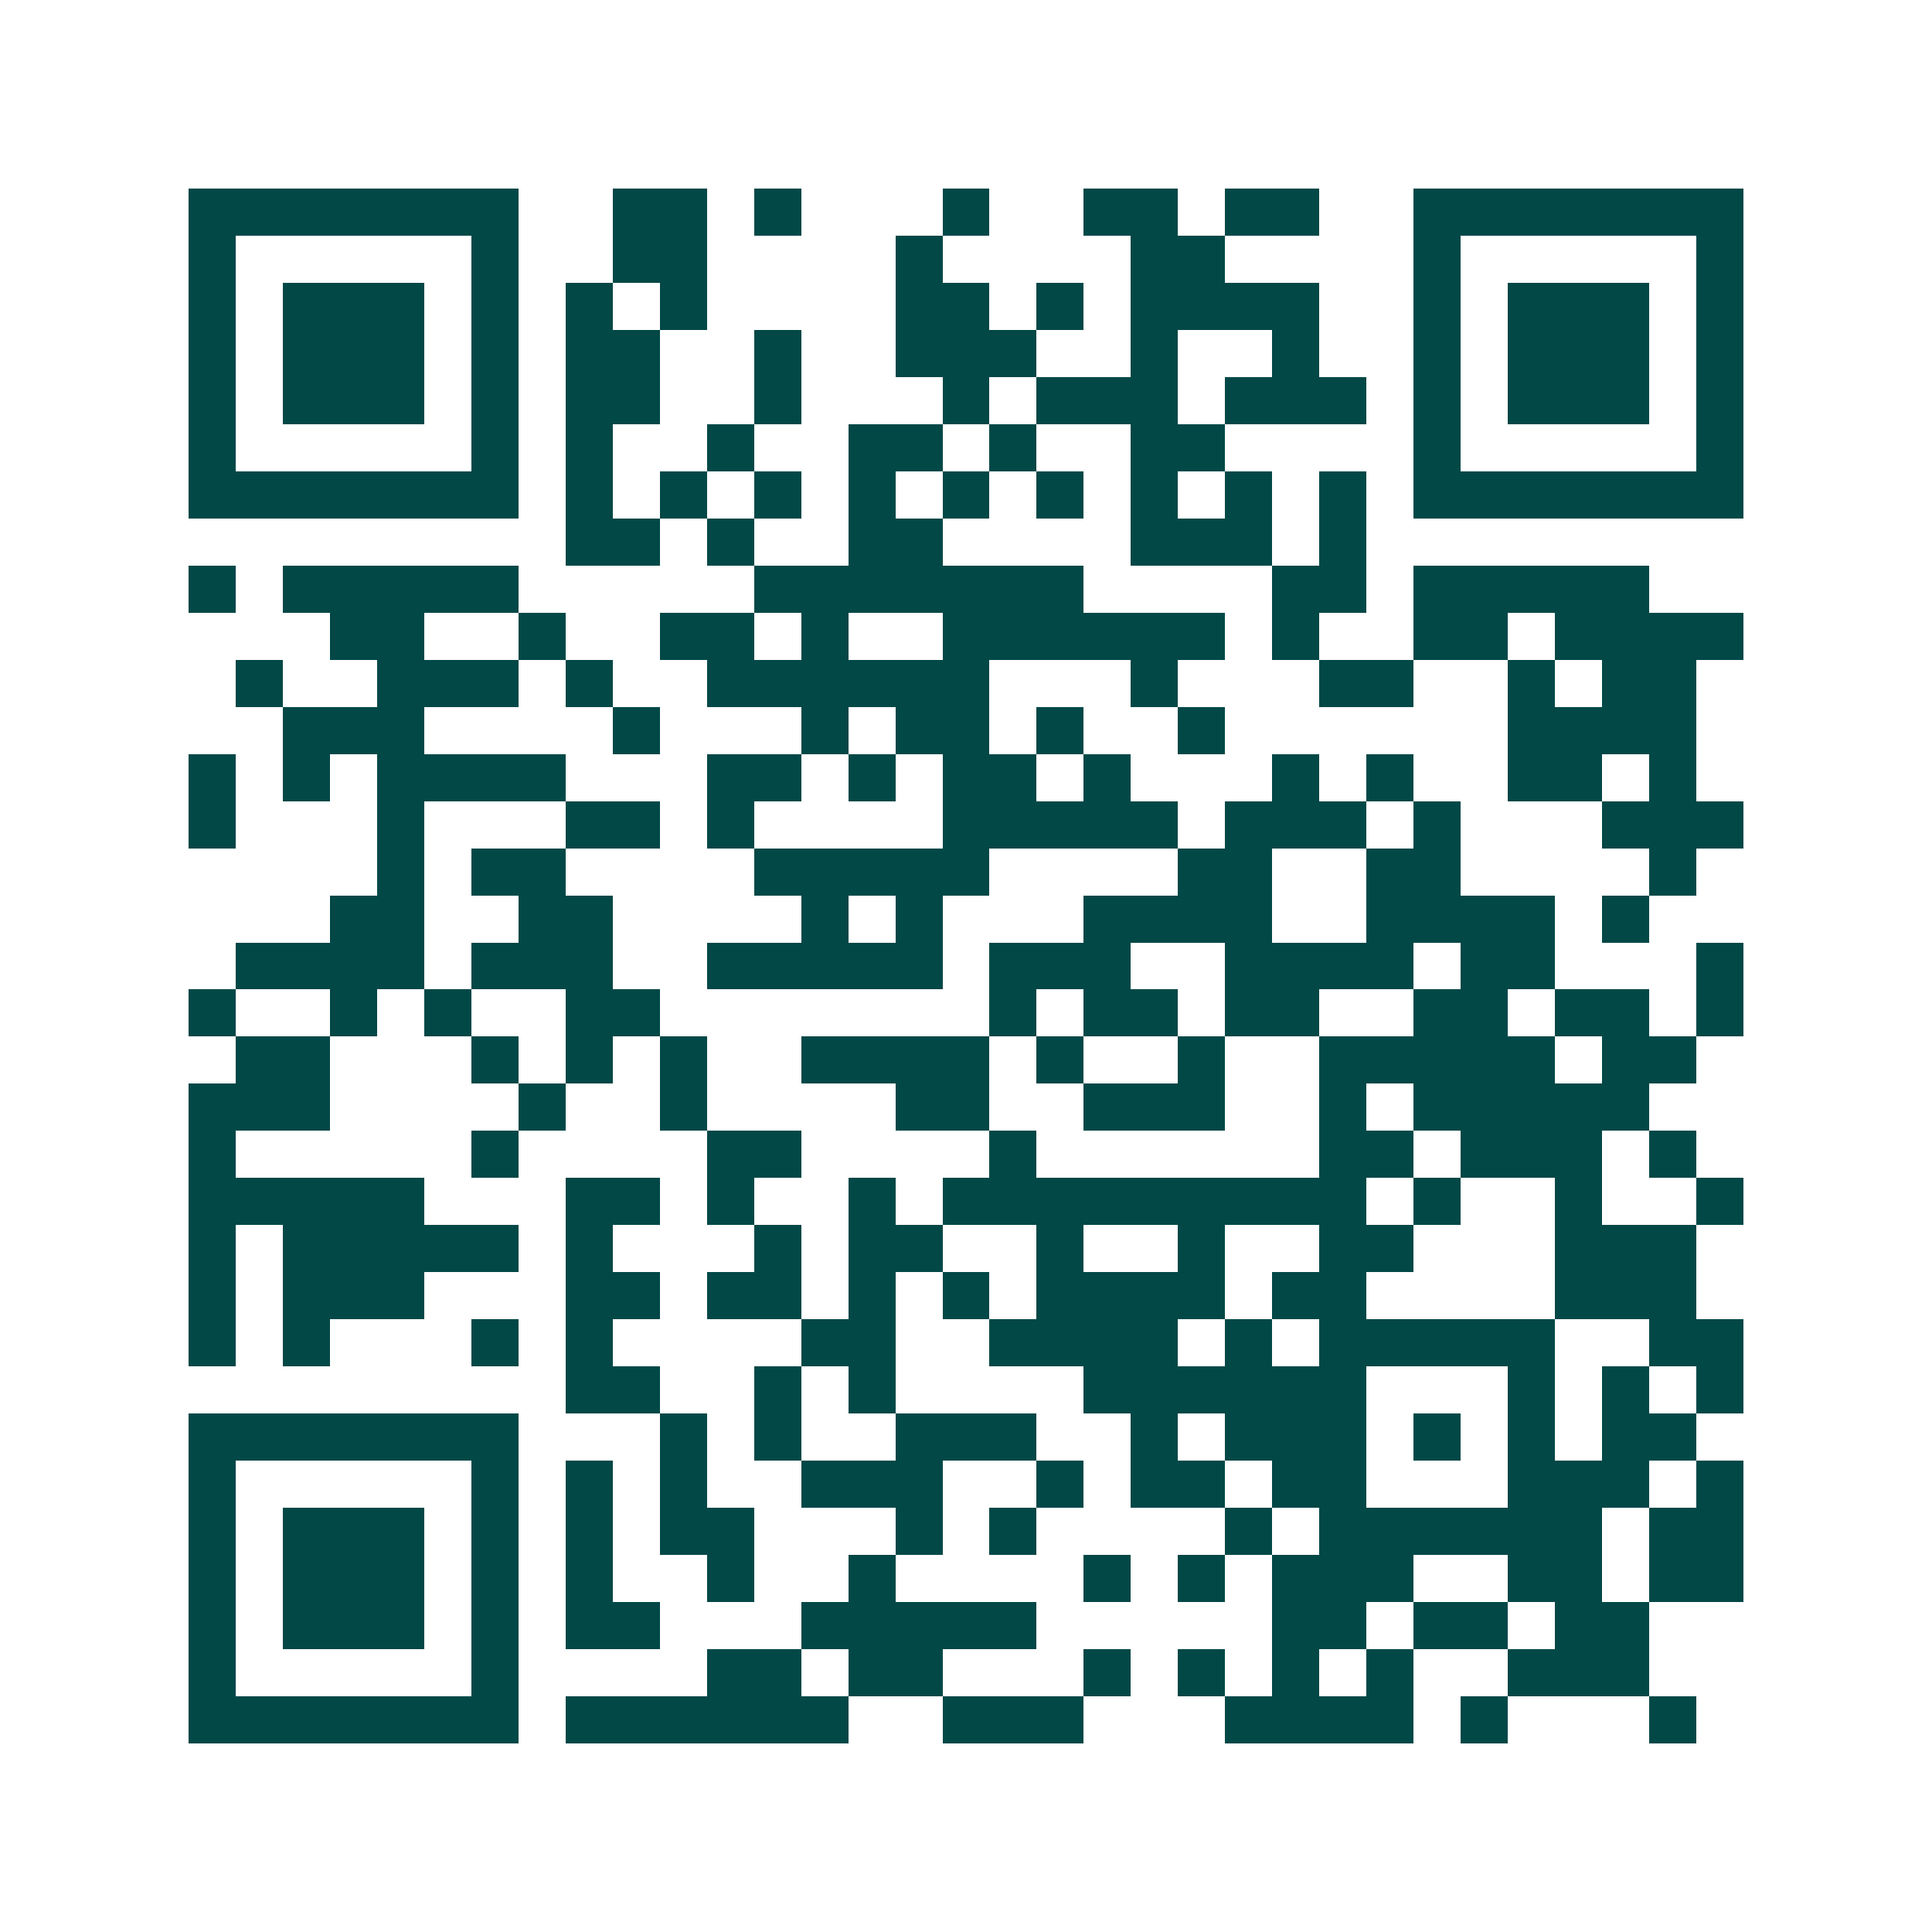 <svg xmlns="http://www.w3.org/2000/svg" width="200" height="200" viewBox="0 0 41 41" shape-rendering="crispEdges"><path fill="#ffffff" d="M0 0h41v41H0z"/><path stroke="#014847" d="M4 4.5h7m2 0h2m1 0h1m3 0h1m2 0h2m1 0h2m2 0h7M4 5.5h1m5 0h1m2 0h2m4 0h1m4 0h2m4 0h1m5 0h1M4 6.5h1m1 0h3m1 0h1m1 0h1m1 0h1m4 0h2m1 0h1m1 0h4m2 0h1m1 0h3m1 0h1M4 7.5h1m1 0h3m1 0h1m1 0h2m2 0h1m2 0h3m2 0h1m2 0h1m2 0h1m1 0h3m1 0h1M4 8.5h1m1 0h3m1 0h1m1 0h2m2 0h1m3 0h1m1 0h3m1 0h3m1 0h1m1 0h3m1 0h1M4 9.5h1m5 0h1m1 0h1m2 0h1m2 0h2m1 0h1m2 0h2m4 0h1m5 0h1M4 10.5h7m1 0h1m1 0h1m1 0h1m1 0h1m1 0h1m1 0h1m1 0h1m1 0h1m1 0h1m1 0h7M12 11.5h2m1 0h1m2 0h2m4 0h3m1 0h1M4 12.5h1m1 0h5m5 0h7m4 0h2m1 0h5M7 13.5h2m2 0h1m2 0h2m1 0h1m2 0h6m1 0h1m2 0h2m1 0h4M5 14.5h1m2 0h3m1 0h1m2 0h6m3 0h1m3 0h2m2 0h1m1 0h2M6 15.5h3m4 0h1m3 0h1m1 0h2m1 0h1m2 0h1m6 0h4M4 16.5h1m1 0h1m1 0h4m3 0h2m1 0h1m1 0h2m1 0h1m3 0h1m1 0h1m2 0h2m1 0h1M4 17.5h1m3 0h1m3 0h2m1 0h1m4 0h5m1 0h3m1 0h1m3 0h3M8 18.5h1m1 0h2m4 0h5m4 0h2m2 0h2m4 0h1M7 19.5h2m2 0h2m4 0h1m1 0h1m3 0h4m2 0h4m1 0h1M5 20.5h4m1 0h3m2 0h5m1 0h3m2 0h4m1 0h2m3 0h1M4 21.5h1m2 0h1m1 0h1m2 0h2m7 0h1m1 0h2m1 0h2m2 0h2m1 0h2m1 0h1M5 22.5h2m3 0h1m1 0h1m1 0h1m2 0h4m1 0h1m2 0h1m2 0h5m1 0h2M4 23.5h3m4 0h1m2 0h1m4 0h2m2 0h3m2 0h1m1 0h5M4 24.5h1m5 0h1m4 0h2m4 0h1m6 0h2m1 0h3m1 0h1M4 25.5h5m3 0h2m1 0h1m2 0h1m1 0h9m1 0h1m2 0h1m2 0h1M4 26.5h1m1 0h5m1 0h1m3 0h1m1 0h2m2 0h1m2 0h1m2 0h2m3 0h3M4 27.5h1m1 0h3m3 0h2m1 0h2m1 0h1m1 0h1m1 0h4m1 0h2m4 0h3M4 28.5h1m1 0h1m3 0h1m1 0h1m4 0h2m2 0h4m1 0h1m1 0h5m2 0h2M12 29.5h2m2 0h1m1 0h1m4 0h6m3 0h1m1 0h1m1 0h1M4 30.5h7m3 0h1m1 0h1m2 0h3m2 0h1m1 0h3m1 0h1m1 0h1m1 0h2M4 31.5h1m5 0h1m1 0h1m1 0h1m2 0h3m2 0h1m1 0h2m1 0h2m3 0h3m1 0h1M4 32.5h1m1 0h3m1 0h1m1 0h1m1 0h2m3 0h1m1 0h1m4 0h1m1 0h6m1 0h2M4 33.5h1m1 0h3m1 0h1m1 0h1m2 0h1m2 0h1m4 0h1m1 0h1m1 0h3m2 0h2m1 0h2M4 34.5h1m1 0h3m1 0h1m1 0h2m3 0h5m5 0h2m1 0h2m1 0h2M4 35.5h1m5 0h1m4 0h2m1 0h2m3 0h1m1 0h1m1 0h1m1 0h1m2 0h3M4 36.5h7m1 0h6m2 0h3m3 0h4m1 0h1m3 0h1"/></svg>
